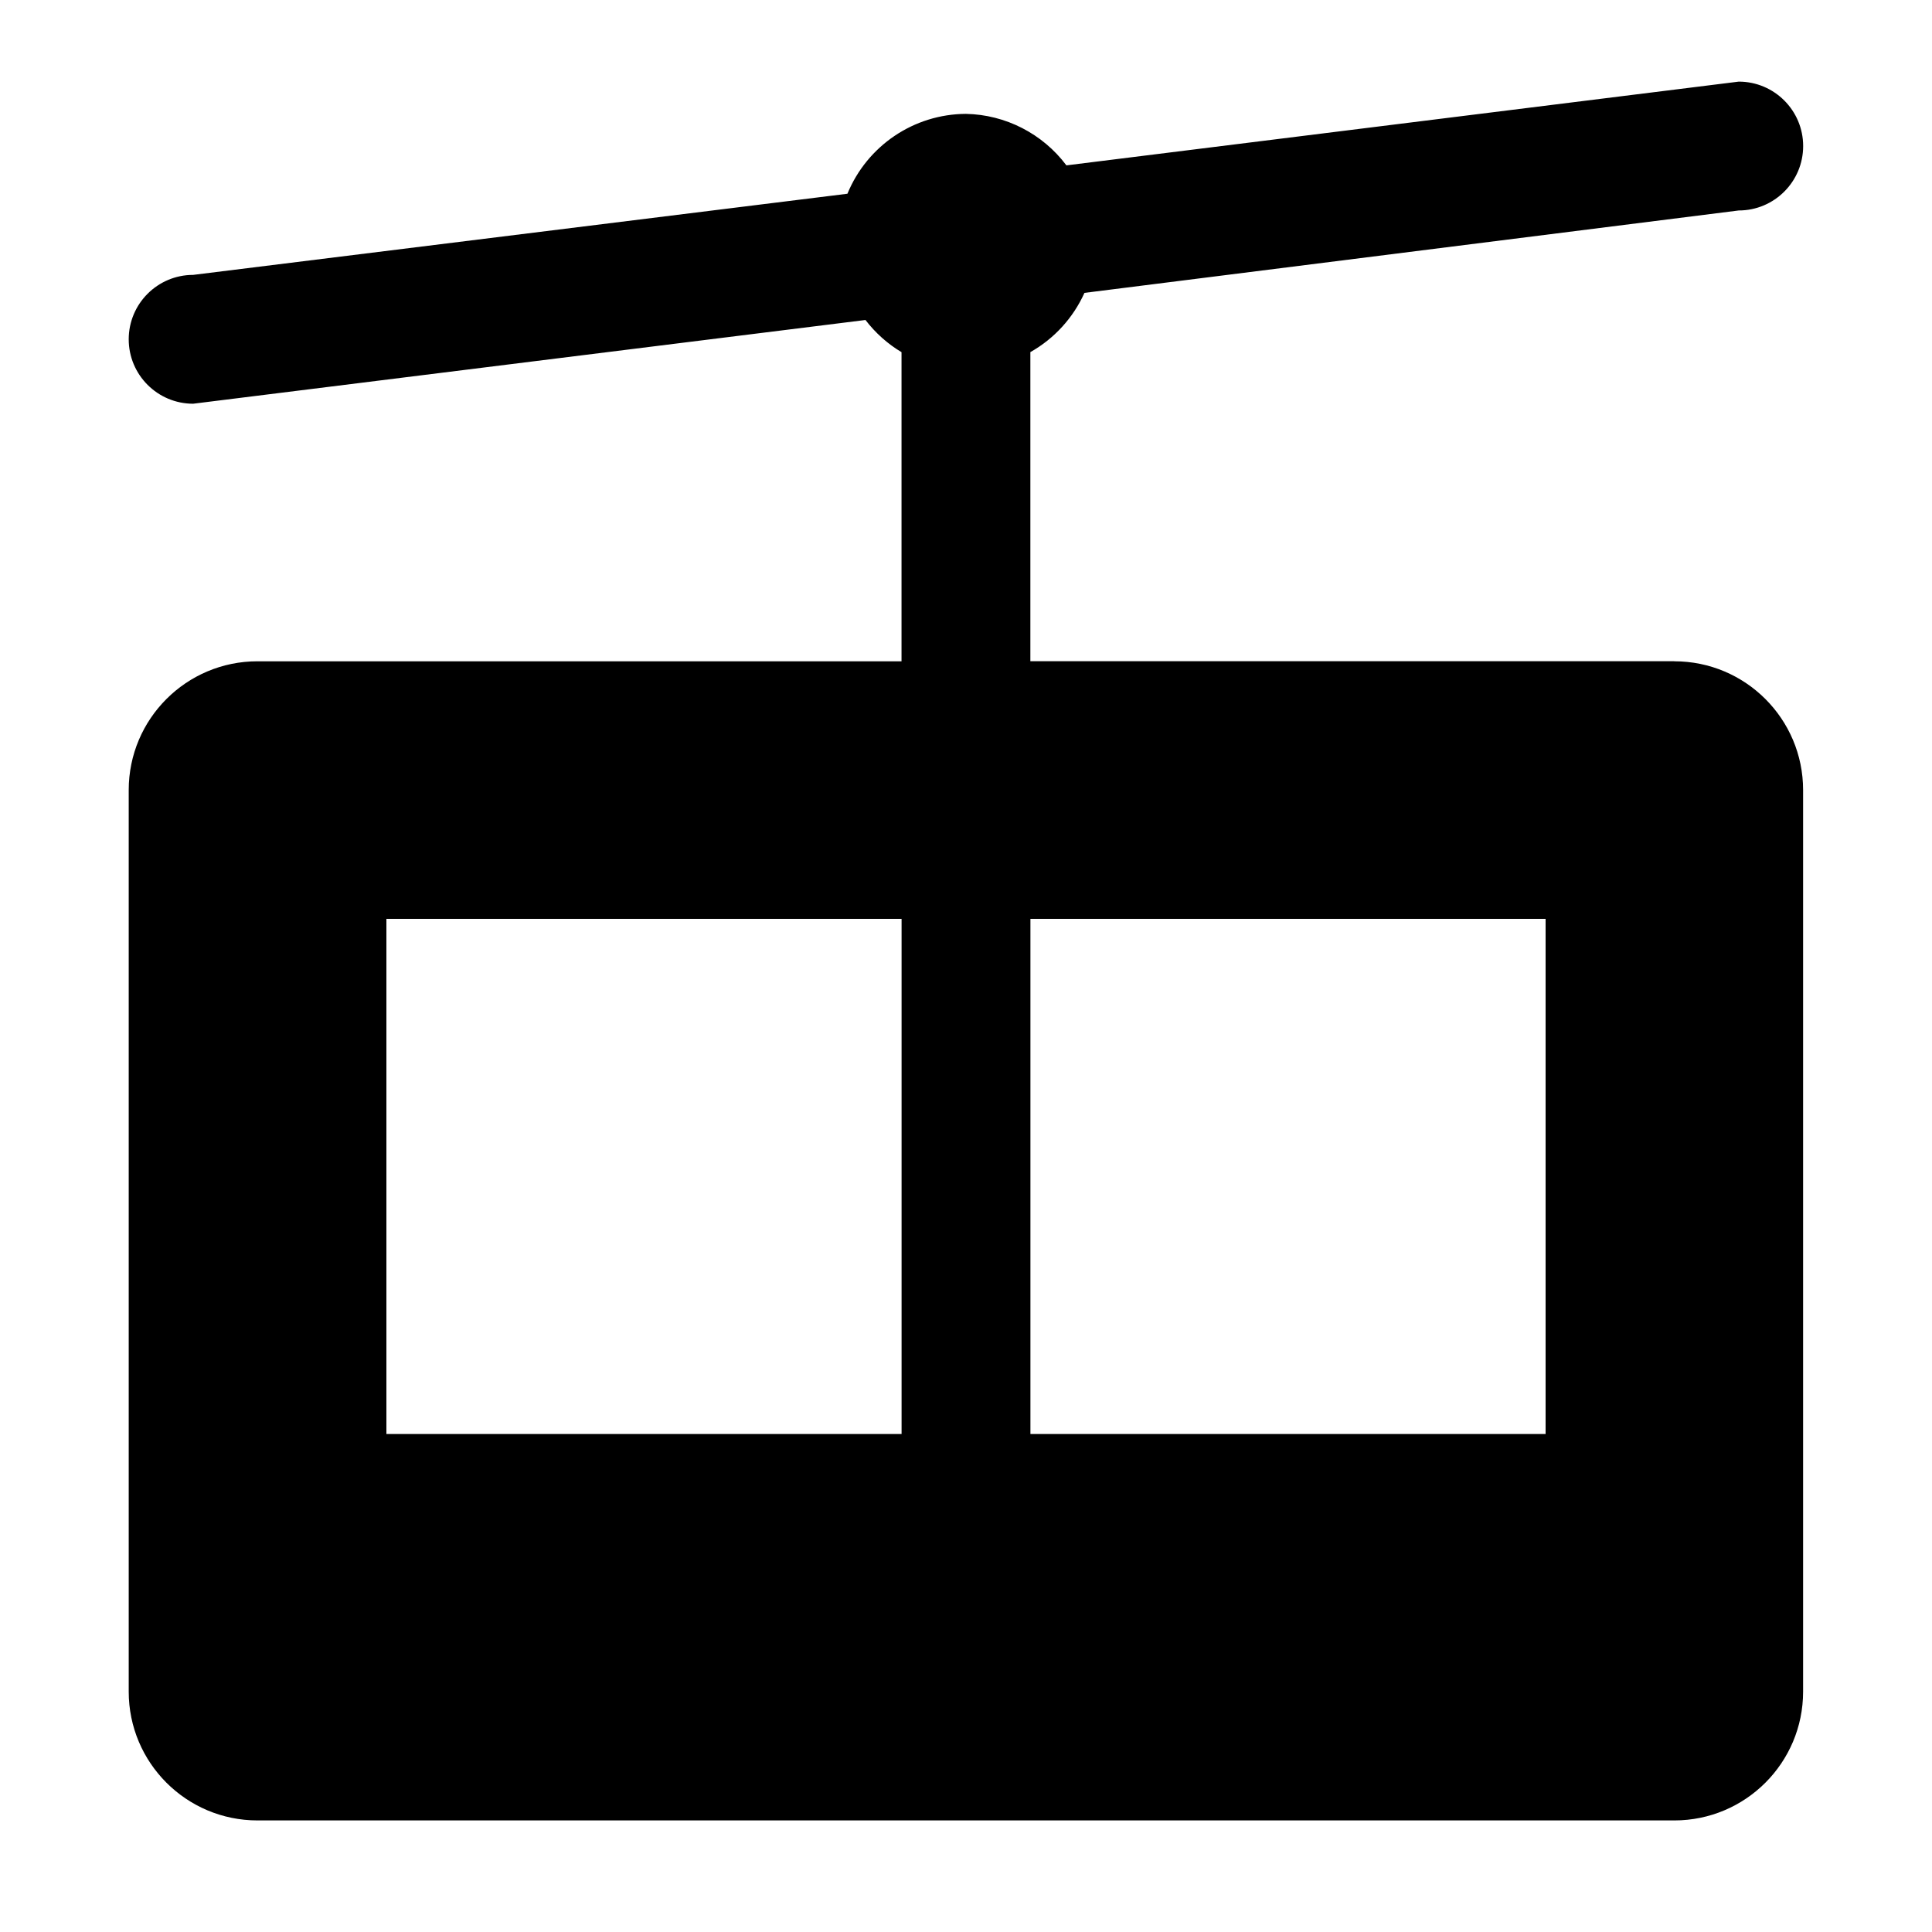 <!-- Generated by IcoMoon.io -->
<svg version="1.1" xmlns="http://www.w3.org/2000/svg" width="32" height="32" viewBox="0 0 32 32">
<title>aerialway-15</title>
<path d="M27.733 10.952h-10.667v-5.12c0.396-0.223 0.709-0.567 0.896-0.981l10.837-1.365c0.589 0 1.067-0.478 1.067-1.067s-0.478-1.067-1.067-1.067l-11.136 1.387c-0.394-0.525-1.008-0.84-1.664-0.853-0.861 0.004-1.635 0.526-1.963 1.323l-10.837 1.344c-0.589 0-1.067 0.478-1.067 1.067s0.478 1.067 1.067 1.067l11.136-1.387c0.164 0.214 0.366 0.395 0.597 0.533v5.12h-10.667c-1.178 0-2.133 0.955-2.133 2.133v14.933c0 1.178 0.955 2.133 2.133 2.133h23.467c1.178 0 2.133-0.955 2.133-2.133v-14.933c0-1.178-0.955-2.133-2.133-2.133zM14.933 23.752h-8.533v-8.533h8.533v8.533zM25.6 23.752h-8.533v-8.533h8.533v8.533z"></path>
</svg>

